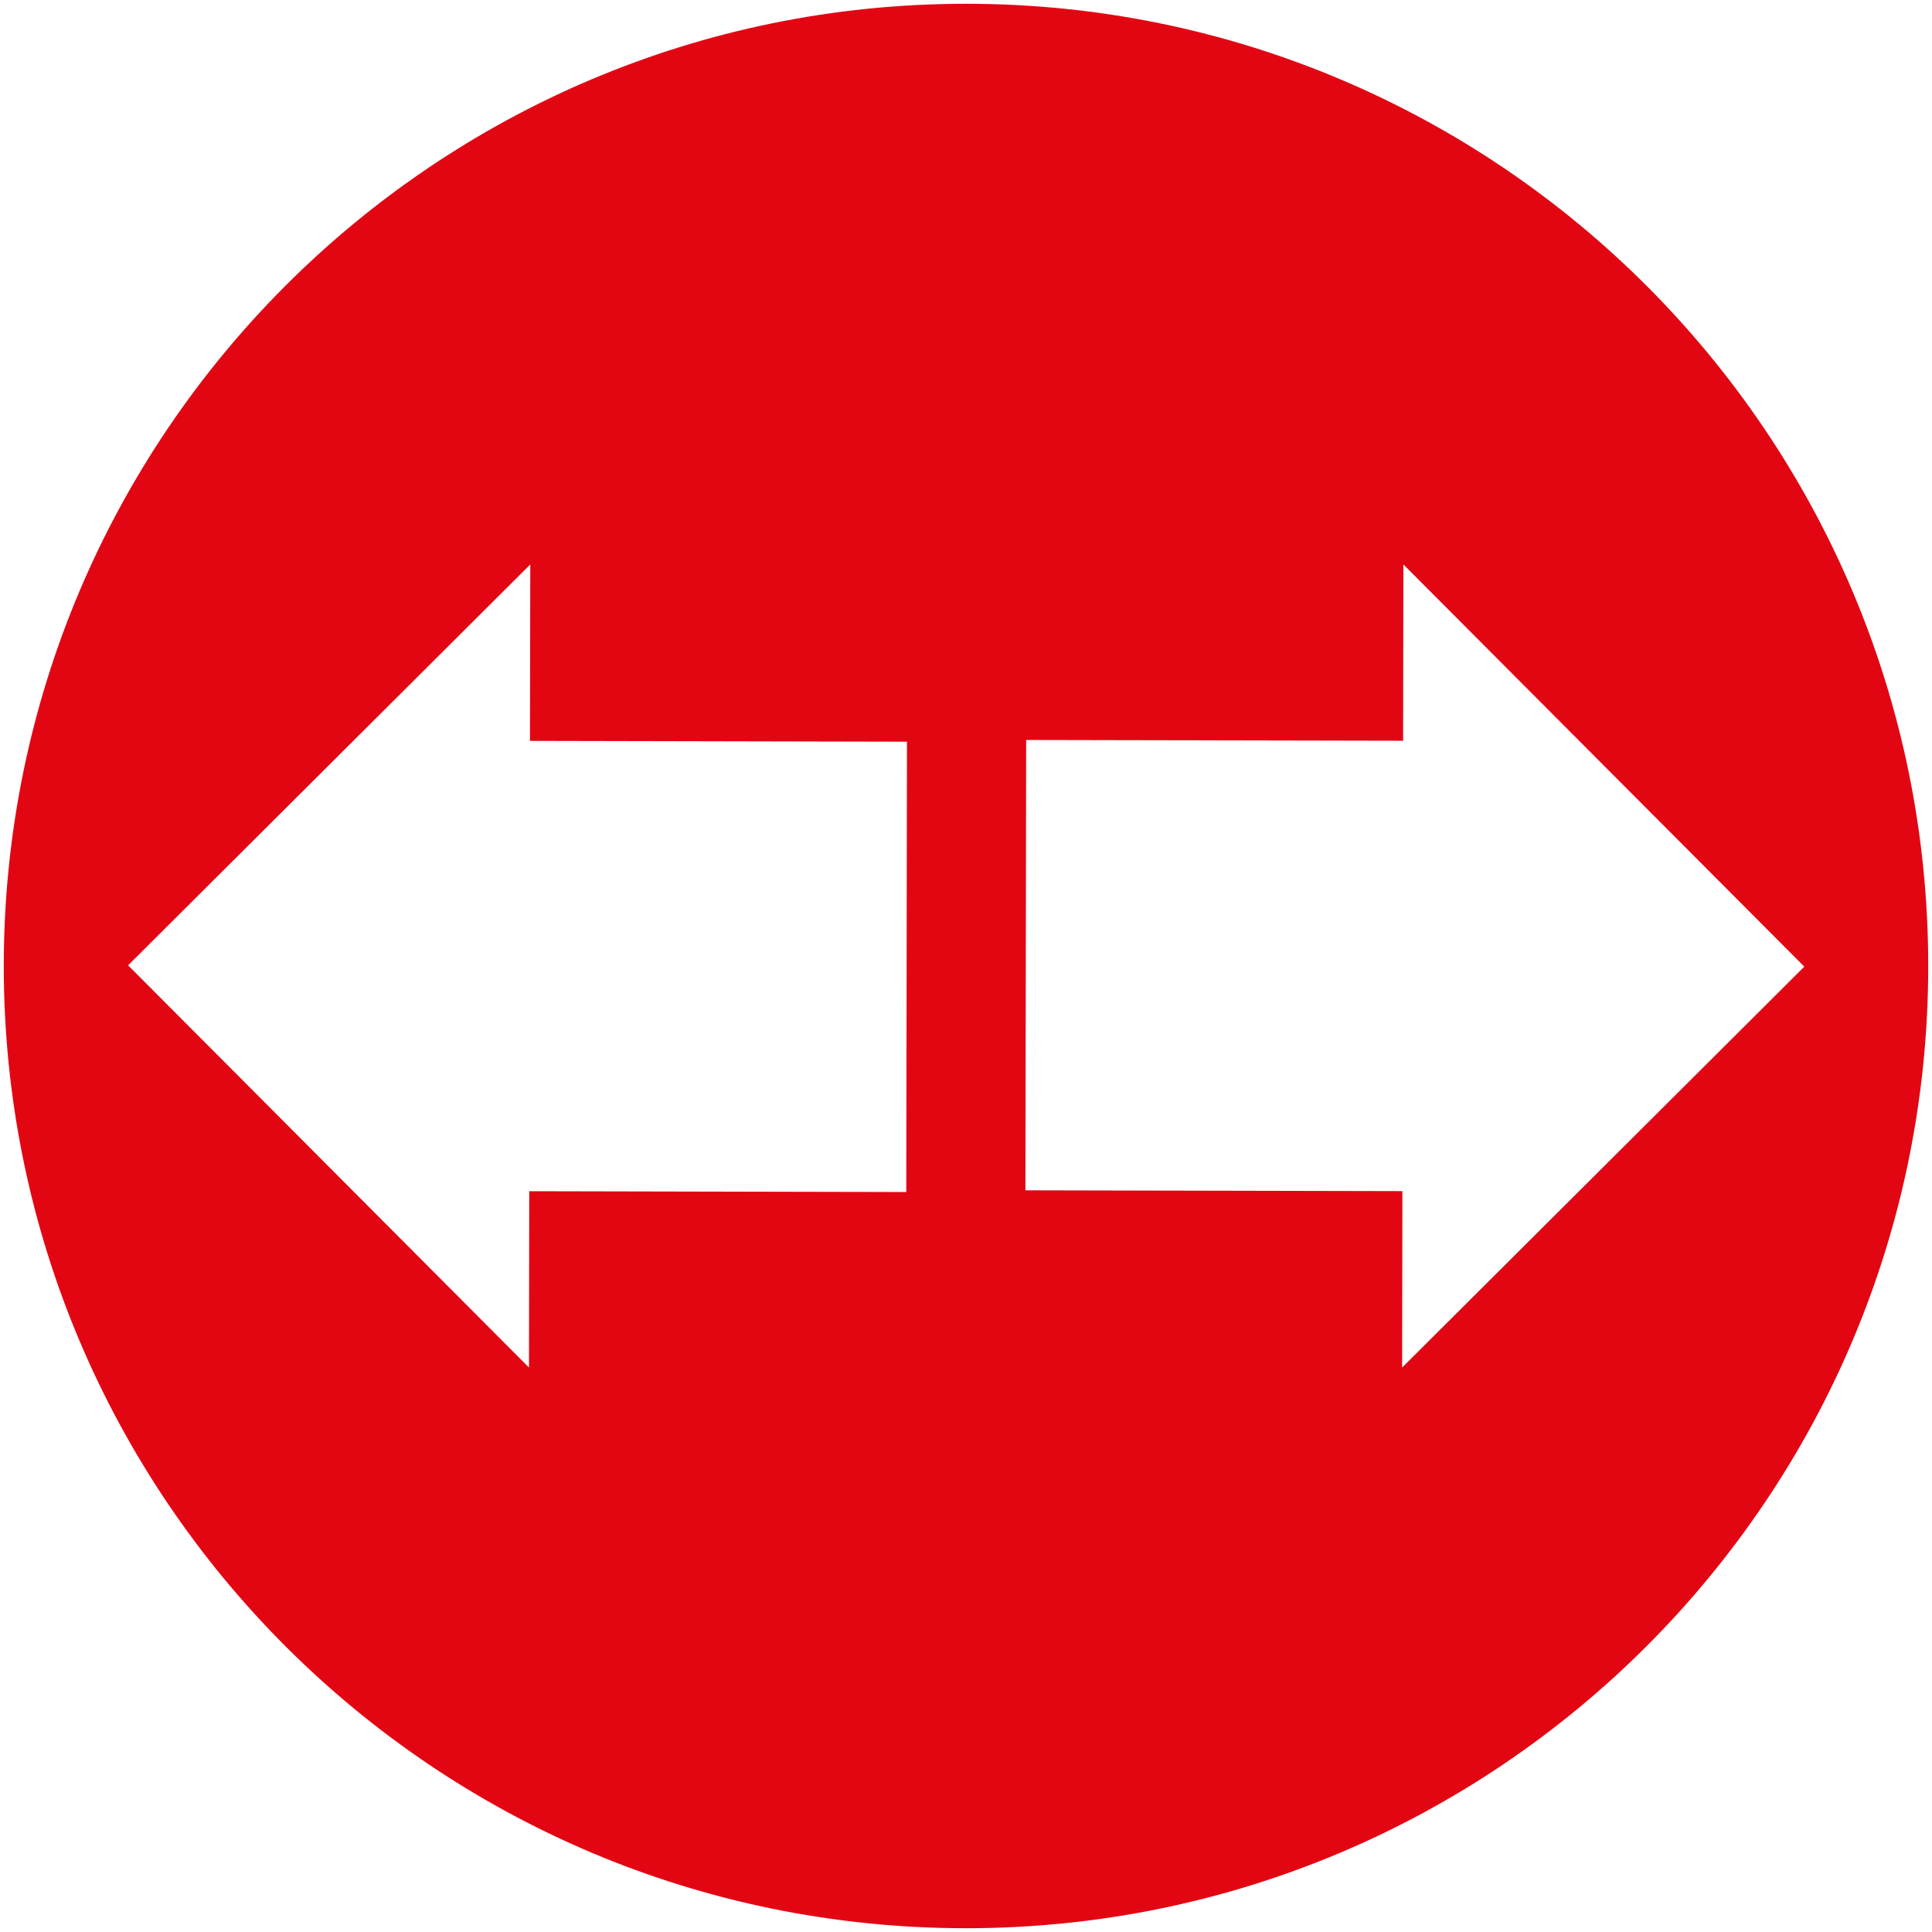 <?xml version="1.0" encoding="iso-8859-1"?>
<!-- Generator: Adobe Illustrator 24.1.0, SVG Export Plug-In . SVG Version: 6.00 Build 0)  -->
<svg version="1.1" id="Livello_1" xmlns="http://www.w3.org/2000/svg" xmlns:xlink="http://www.w3.org/1999/xlink" x="0px" y="0px"
	 viewBox="0 0 512 512" style="enable-background:new 0 0 512 512;" xml:space="preserve">
<path style="fill:#E20613;" d="M371.578,362.414l0.072-46.754l-99.901-0.216l0.192-119.343l99.901,0.204l0.072-46.718
	L478.16,256.168L371.578,362.414z M240.168,315.9l-99.913-0.216l-0.072,46.73L33.949,255.821L140.53,149.586l-0.084,46.754
	l99.913,0.216L240.168,315.9z M256,1C115.162,1,1,115.162,1,256c0,140.826,114.162,255,255,255c140.825,0,255-114.174,255-255
	C511,115.162,396.826,1,256,1"/>
</svg>
